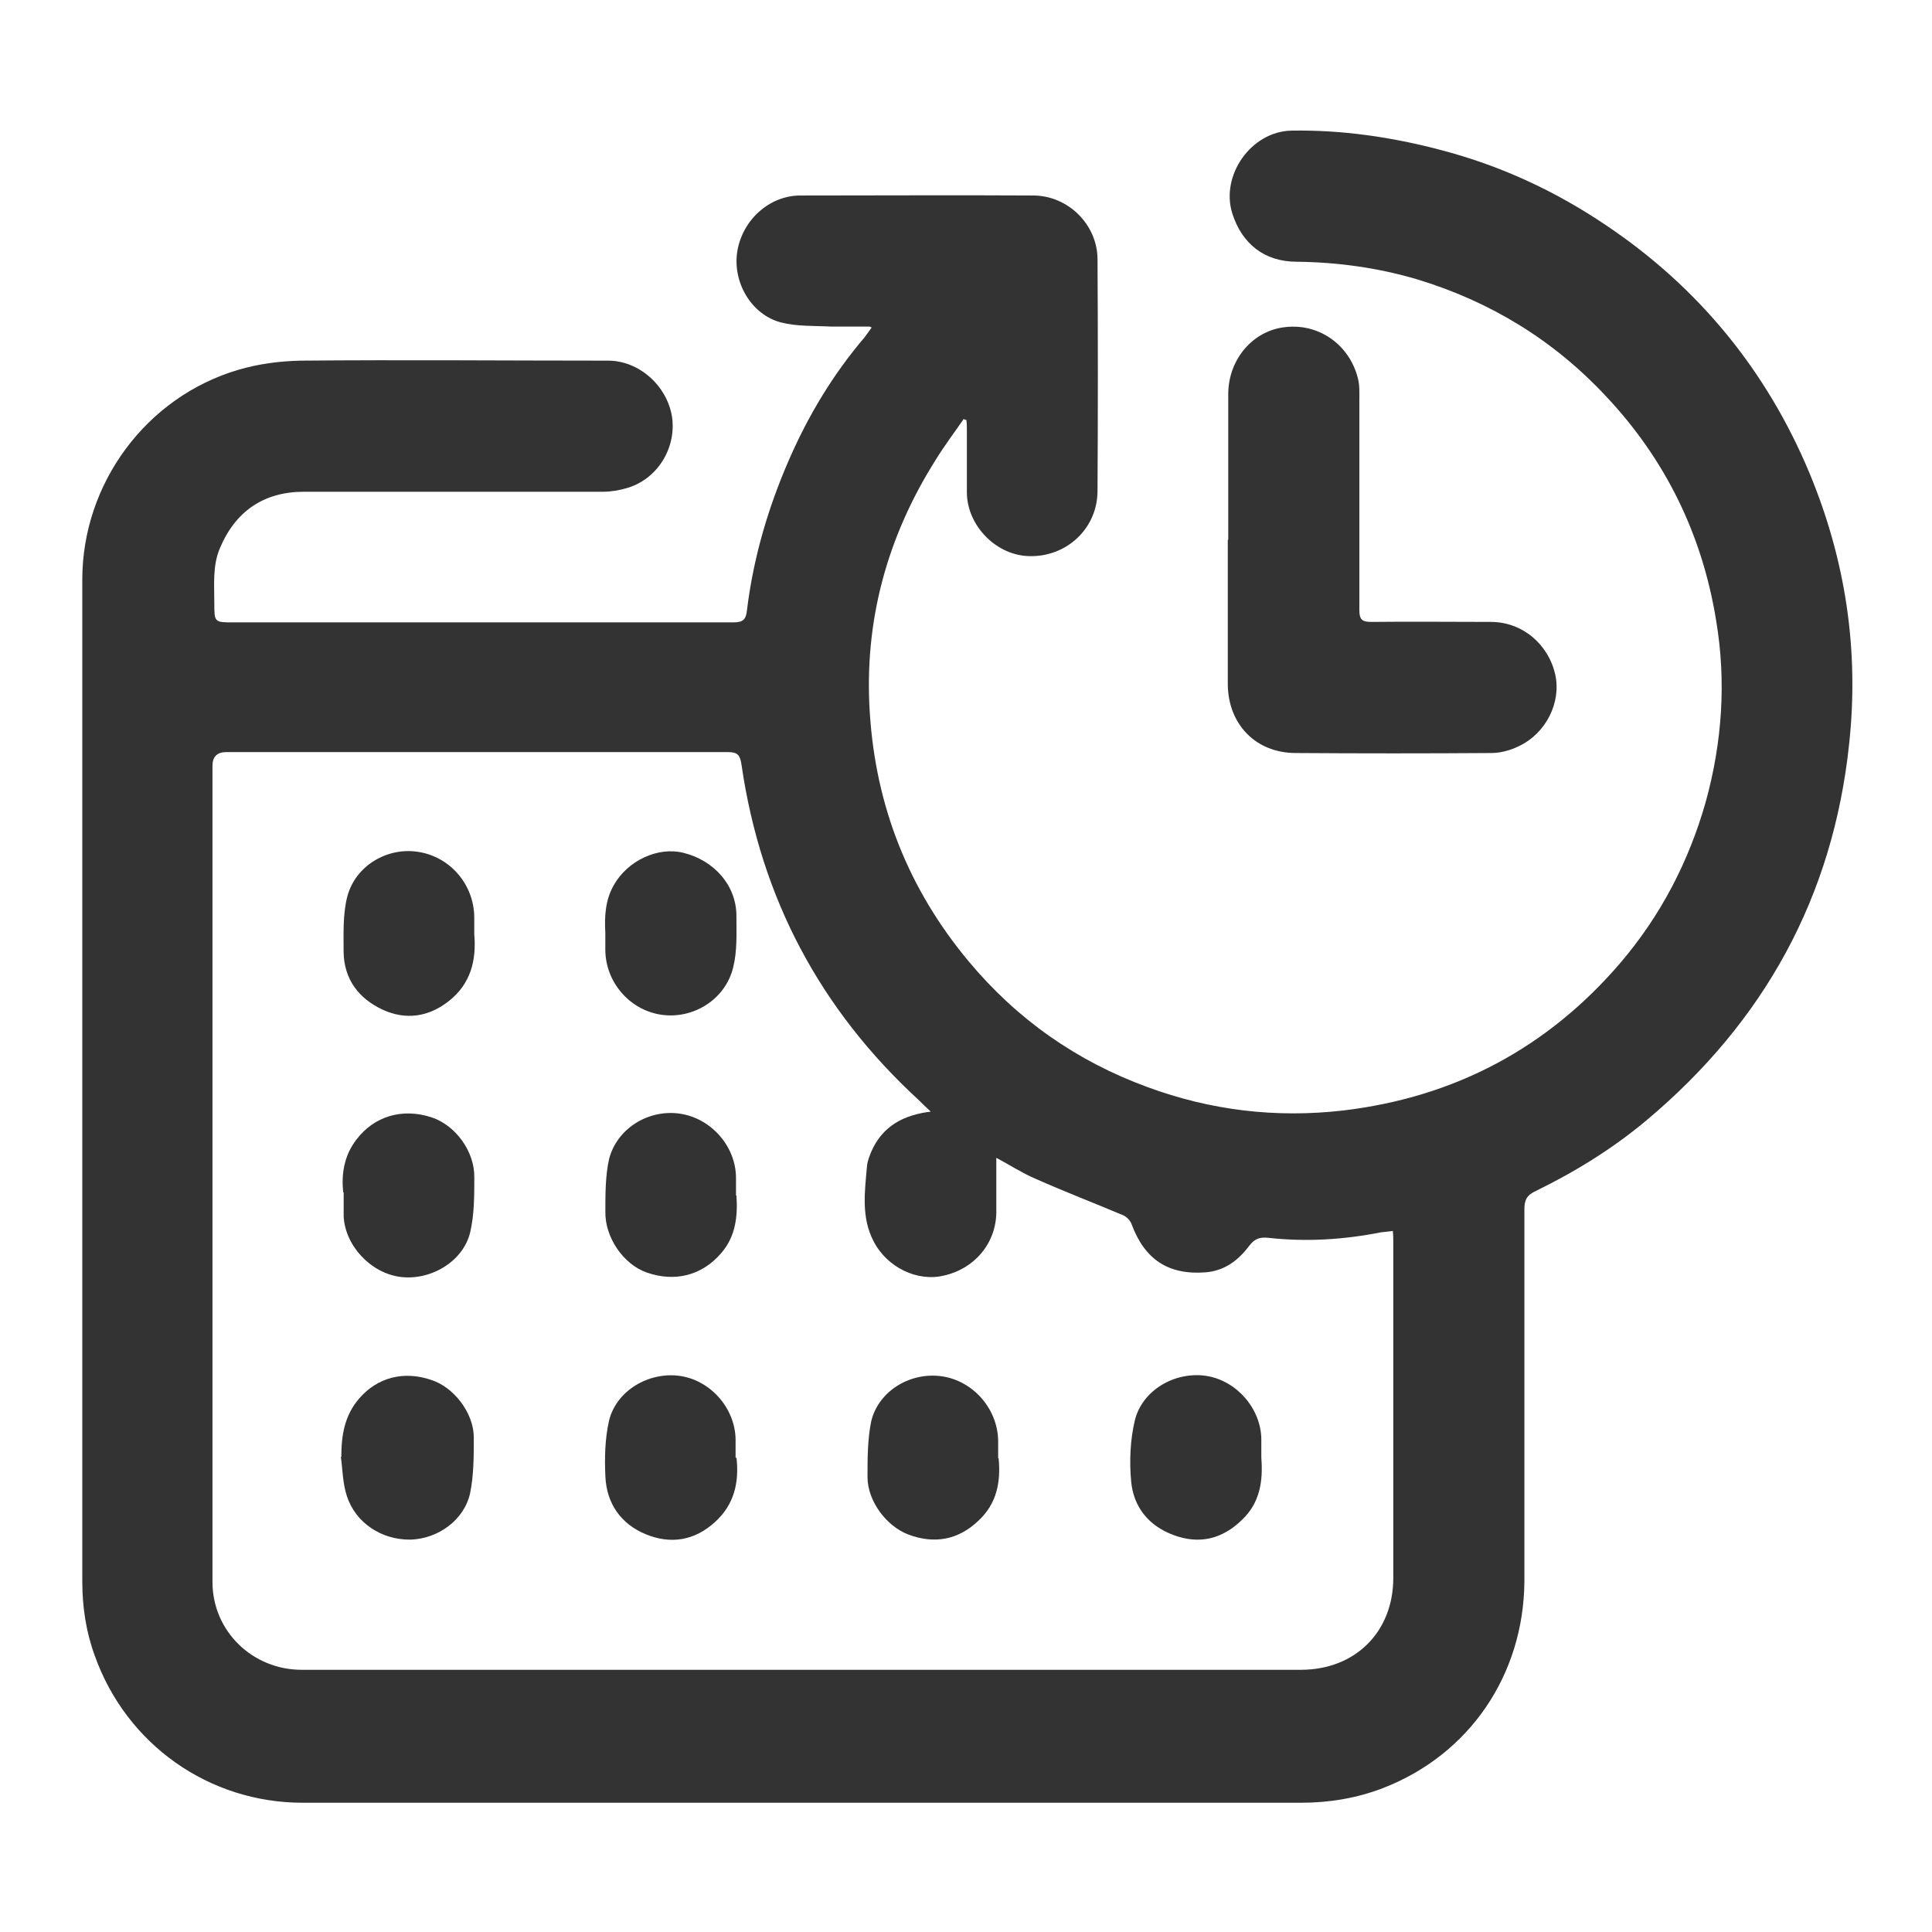 <svg xmlns="http://www.w3.org/2000/svg" width="42" height="42" viewBox="0 0 42 42" fill="none"><path d="M18.909 7.1C18.589 7.1 18.339 7.1 18.079 7.1C17.709 7.08 17.329 7.1 16.979 7.01C16.329 6.84 15.919 6.13 16.029 5.46C16.139 4.79 16.719 4.25 17.399 4.25C19.089 4.25 20.769 4.24 22.459 4.25C23.219 4.25 23.849 4.88 23.859 5.62C23.869 7.3 23.869 8.99 23.859 10.67C23.859 11.48 23.199 12.1 22.399 12.09C21.669 12.09 21.019 11.43 21.019 10.7C21.019 10.25 21.019 9.81 21.019 9.36C21.019 9.28 21.019 9.21 21.009 9.13C20.989 9.13 20.969 9.12 20.949 9.11C20.749 9.4 20.529 9.69 20.339 10C19.279 11.68 18.779 13.52 18.909 15.5C19.039 17.53 19.749 19.33 21.059 20.9C22.109 22.16 23.409 23.07 24.939 23.63C26.319 24.14 27.739 24.31 29.209 24.14C31.629 23.85 33.639 22.78 35.219 20.94C36.099 19.91 36.709 18.74 37.079 17.44C37.439 16.14 37.529 14.82 37.309 13.5C37.009 11.63 36.209 9.99 34.909 8.61C33.769 7.39 32.389 6.55 30.799 6.07C29.949 5.82 29.079 5.7 28.189 5.69C27.489 5.69 26.999 5.3 26.789 4.64C26.529 3.81 27.199 2.86 28.069 2.84C29.169 2.82 30.259 2.98 31.319 3.26C32.619 3.6 33.809 4.15 34.919 4.9C36.929 6.25 38.409 8.06 39.339 10.29C40.119 12.17 40.419 14.13 40.199 16.17C39.849 19.5 38.349 22.21 35.799 24.35C35.059 24.97 34.249 25.47 33.389 25.89C33.189 25.98 33.139 26.09 33.139 26.29C33.139 28.46 33.139 30.64 33.139 32.81C33.139 33.34 33.139 33.86 33.139 34.39C33.119 36.41 31.949 38.14 30.069 38.87C29.499 39.09 28.899 39.19 28.289 39.19C23.309 39.19 18.329 39.19 13.349 39.19C11.089 39.19 8.839 39.19 6.579 39.19C4.549 39.19 2.749 37.93 2.059 35.99C1.869 35.47 1.789 34.93 1.789 34.38C1.789 29.9 1.789 25.41 1.789 20.93C1.789 18.15 1.789 15.38 1.789 12.6C1.789 10.51 3.179 8.63 5.179 8.04C5.619 7.91 6.079 7.85 6.539 7.84C8.769 7.82 10.989 7.84 13.219 7.84C13.889 7.84 14.499 8.38 14.609 9.06C14.709 9.74 14.289 10.42 13.629 10.61C13.459 10.66 13.279 10.69 13.109 10.69C10.939 10.69 8.769 10.69 6.609 10.69C5.739 10.69 5.119 11.11 4.779 11.92C4.619 12.3 4.659 12.71 4.659 13.11C4.659 13.53 4.659 13.53 5.079 13.53C8.699 13.53 12.329 13.53 15.949 13.53C16.159 13.53 16.219 13.46 16.239 13.26C16.379 12.12 16.699 11.03 17.159 9.98C17.579 9.02 18.109 8.14 18.789 7.34C18.829 7.29 18.869 7.23 18.949 7.12L18.909 7.1ZM20.249 24.18C20.129 24.07 20.059 24 19.989 23.93C17.829 21.95 16.539 19.52 16.119 16.62C16.089 16.42 16.039 16.35 15.829 16.35C12.189 16.35 8.559 16.35 4.919 16.35C4.719 16.35 4.619 16.45 4.619 16.65C4.619 19.84 4.619 23.03 4.619 26.22C4.619 28.94 4.619 31.67 4.619 34.39C4.619 35.46 5.489 36.3 6.559 36.3C7.889 36.3 9.219 36.3 10.549 36.3C16.459 36.3 22.369 36.3 28.279 36.3C29.459 36.3 30.289 35.48 30.289 34.3C30.289 31.87 30.289 29.45 30.289 27.02C30.289 26.94 30.289 26.86 30.279 26.76C30.179 26.77 30.099 26.78 30.019 26.79C29.209 26.95 28.399 27 27.579 26.91C27.399 26.89 27.279 26.92 27.159 27.08C26.919 27.4 26.619 27.63 26.199 27.66C25.389 27.72 24.879 27.37 24.599 26.61C24.569 26.53 24.489 26.45 24.419 26.42C23.779 26.15 23.129 25.9 22.499 25.62C22.219 25.5 21.959 25.33 21.659 25.17C21.659 25.59 21.659 25.97 21.659 26.36C21.649 27.03 21.189 27.58 20.519 27.73C19.939 27.87 19.279 27.55 18.989 26.98C18.719 26.46 18.799 25.9 18.849 25.34C18.859 25.24 18.899 25.14 18.939 25.04C19.179 24.49 19.629 24.23 20.279 24.16L20.249 24.18Z" fill="#333333"></path><path d="M26.701 11.73C26.701 10.68 26.701 9.62 26.701 8.57C26.701 7.81 27.241 7.18 27.951 7.11C28.681 7.03 29.341 7.5 29.521 8.23C29.561 8.39 29.551 8.55 29.551 8.72C29.551 10.23 29.551 11.75 29.551 13.26C29.551 13.47 29.611 13.52 29.811 13.52C30.681 13.51 31.551 13.52 32.411 13.52C33.091 13.52 33.661 14 33.811 14.67C33.941 15.27 33.611 15.94 33.021 16.22C32.841 16.31 32.621 16.37 32.421 16.37C31.001 16.38 29.591 16.38 28.171 16.37C27.301 16.37 26.701 15.75 26.691 14.88C26.691 13.83 26.691 12.79 26.691 11.74L26.701 11.73Z" fill="#333333"></path><path d="M27.42 31.69C27.46 32.2 27.39 32.67 27 33.04C26.57 33.46 26.07 33.58 25.51 33.37C24.97 33.17 24.64 32.76 24.59 32.2C24.55 31.76 24.57 31.3 24.67 30.88C24.83 30.22 25.54 29.81 26.22 29.91C26.88 30.01 27.41 30.62 27.42 31.28C27.42 31.41 27.42 31.55 27.42 31.68V31.69Z" fill="#333333" class="nitro-offscreen"></path><path d="M7.461 25.92C7.421 25.54 7.471 25.13 7.751 24.77C8.131 24.27 8.741 24.08 9.381 24.29C9.901 24.46 10.321 25.03 10.311 25.6C10.311 26 10.311 26.41 10.221 26.79C10.071 27.42 9.371 27.84 8.711 27.76C8.061 27.68 7.501 27.08 7.471 26.44C7.471 26.28 7.471 26.13 7.471 25.92H7.461Z" fill="#333333" class="nitro-offscreen"></path><path d="M16.01 25.99C16.04 26.45 15.99 26.88 15.68 27.24C15.26 27.73 14.67 27.88 14.05 27.66C13.55 27.48 13.15 26.9 13.16 26.34C13.16 25.96 13.16 25.56 13.24 25.2C13.41 24.53 14.1 24.11 14.78 24.21C15.46 24.31 16 24.92 16 25.61C16 25.74 16 25.86 16 25.99H16.01Z" fill="#333333" class="nitro-offscreen"></path><path d="M7.42 31.67C7.42 31.2 7.49 30.77 7.81 30.4C8.2 29.95 8.77 29.79 9.38 30C9.87 30.16 10.3 30.72 10.3 31.25C10.3 31.65 10.3 32.07 10.22 32.46C10.09 33.05 9.52 33.45 8.93 33.47C8.3 33.48 7.73 33.11 7.54 32.52C7.45 32.25 7.45 31.96 7.41 31.67H7.42Z" fill="#333333" class="nitro-offscreen"></path><path d="M16.011 31.69C16.071 32.23 15.961 32.71 15.541 33.09C15.101 33.49 14.581 33.58 14.031 33.35C13.501 33.13 13.191 32.69 13.161 32.11C13.141 31.7 13.151 31.27 13.241 30.88C13.401 30.23 14.101 29.82 14.771 29.91C15.441 30 15.981 30.61 15.991 31.29C15.991 31.42 15.991 31.56 15.991 31.69H16.011Z" fill="#333333" class="nitro-offscreen"></path><path d="M21.709 31.7C21.759 32.22 21.669 32.69 21.269 33.06C20.829 33.48 20.309 33.57 19.749 33.36C19.269 33.18 18.859 32.63 18.859 32.11C18.859 31.71 18.859 31.29 18.939 30.9C19.099 30.23 19.799 29.82 20.479 29.92C21.159 30.02 21.689 30.63 21.699 31.32C21.699 31.45 21.699 31.57 21.699 31.7H21.709Z" fill="#333333" class="nitro-offscreen"></path><path d="M10.31 20.31C10.36 20.88 10.23 21.39 9.76 21.76C9.32 22.11 8.82 22.18 8.32 21.95C7.8 21.71 7.48 21.29 7.47 20.7C7.47 20.3 7.45 19.88 7.55 19.49C7.73 18.81 8.43 18.41 9.1 18.52C9.79 18.63 10.3 19.23 10.31 19.93C10.31 20.06 10.31 20.18 10.31 20.31Z" fill="#333333" class="nitro-offscreen"></path><path d="M13.159 20.28C13.139 19.92 13.159 19.57 13.339 19.25C13.639 18.71 14.299 18.4 14.859 18.54C15.539 18.71 16.009 19.26 16.009 19.91C16.009 20.29 16.029 20.67 15.939 21.03C15.769 21.73 15.069 22.16 14.379 22.06C13.689 21.96 13.159 21.35 13.159 20.64C13.159 20.52 13.159 20.4 13.159 20.28Z" fill="#333333" class="nitro-offscreen"></path></svg>